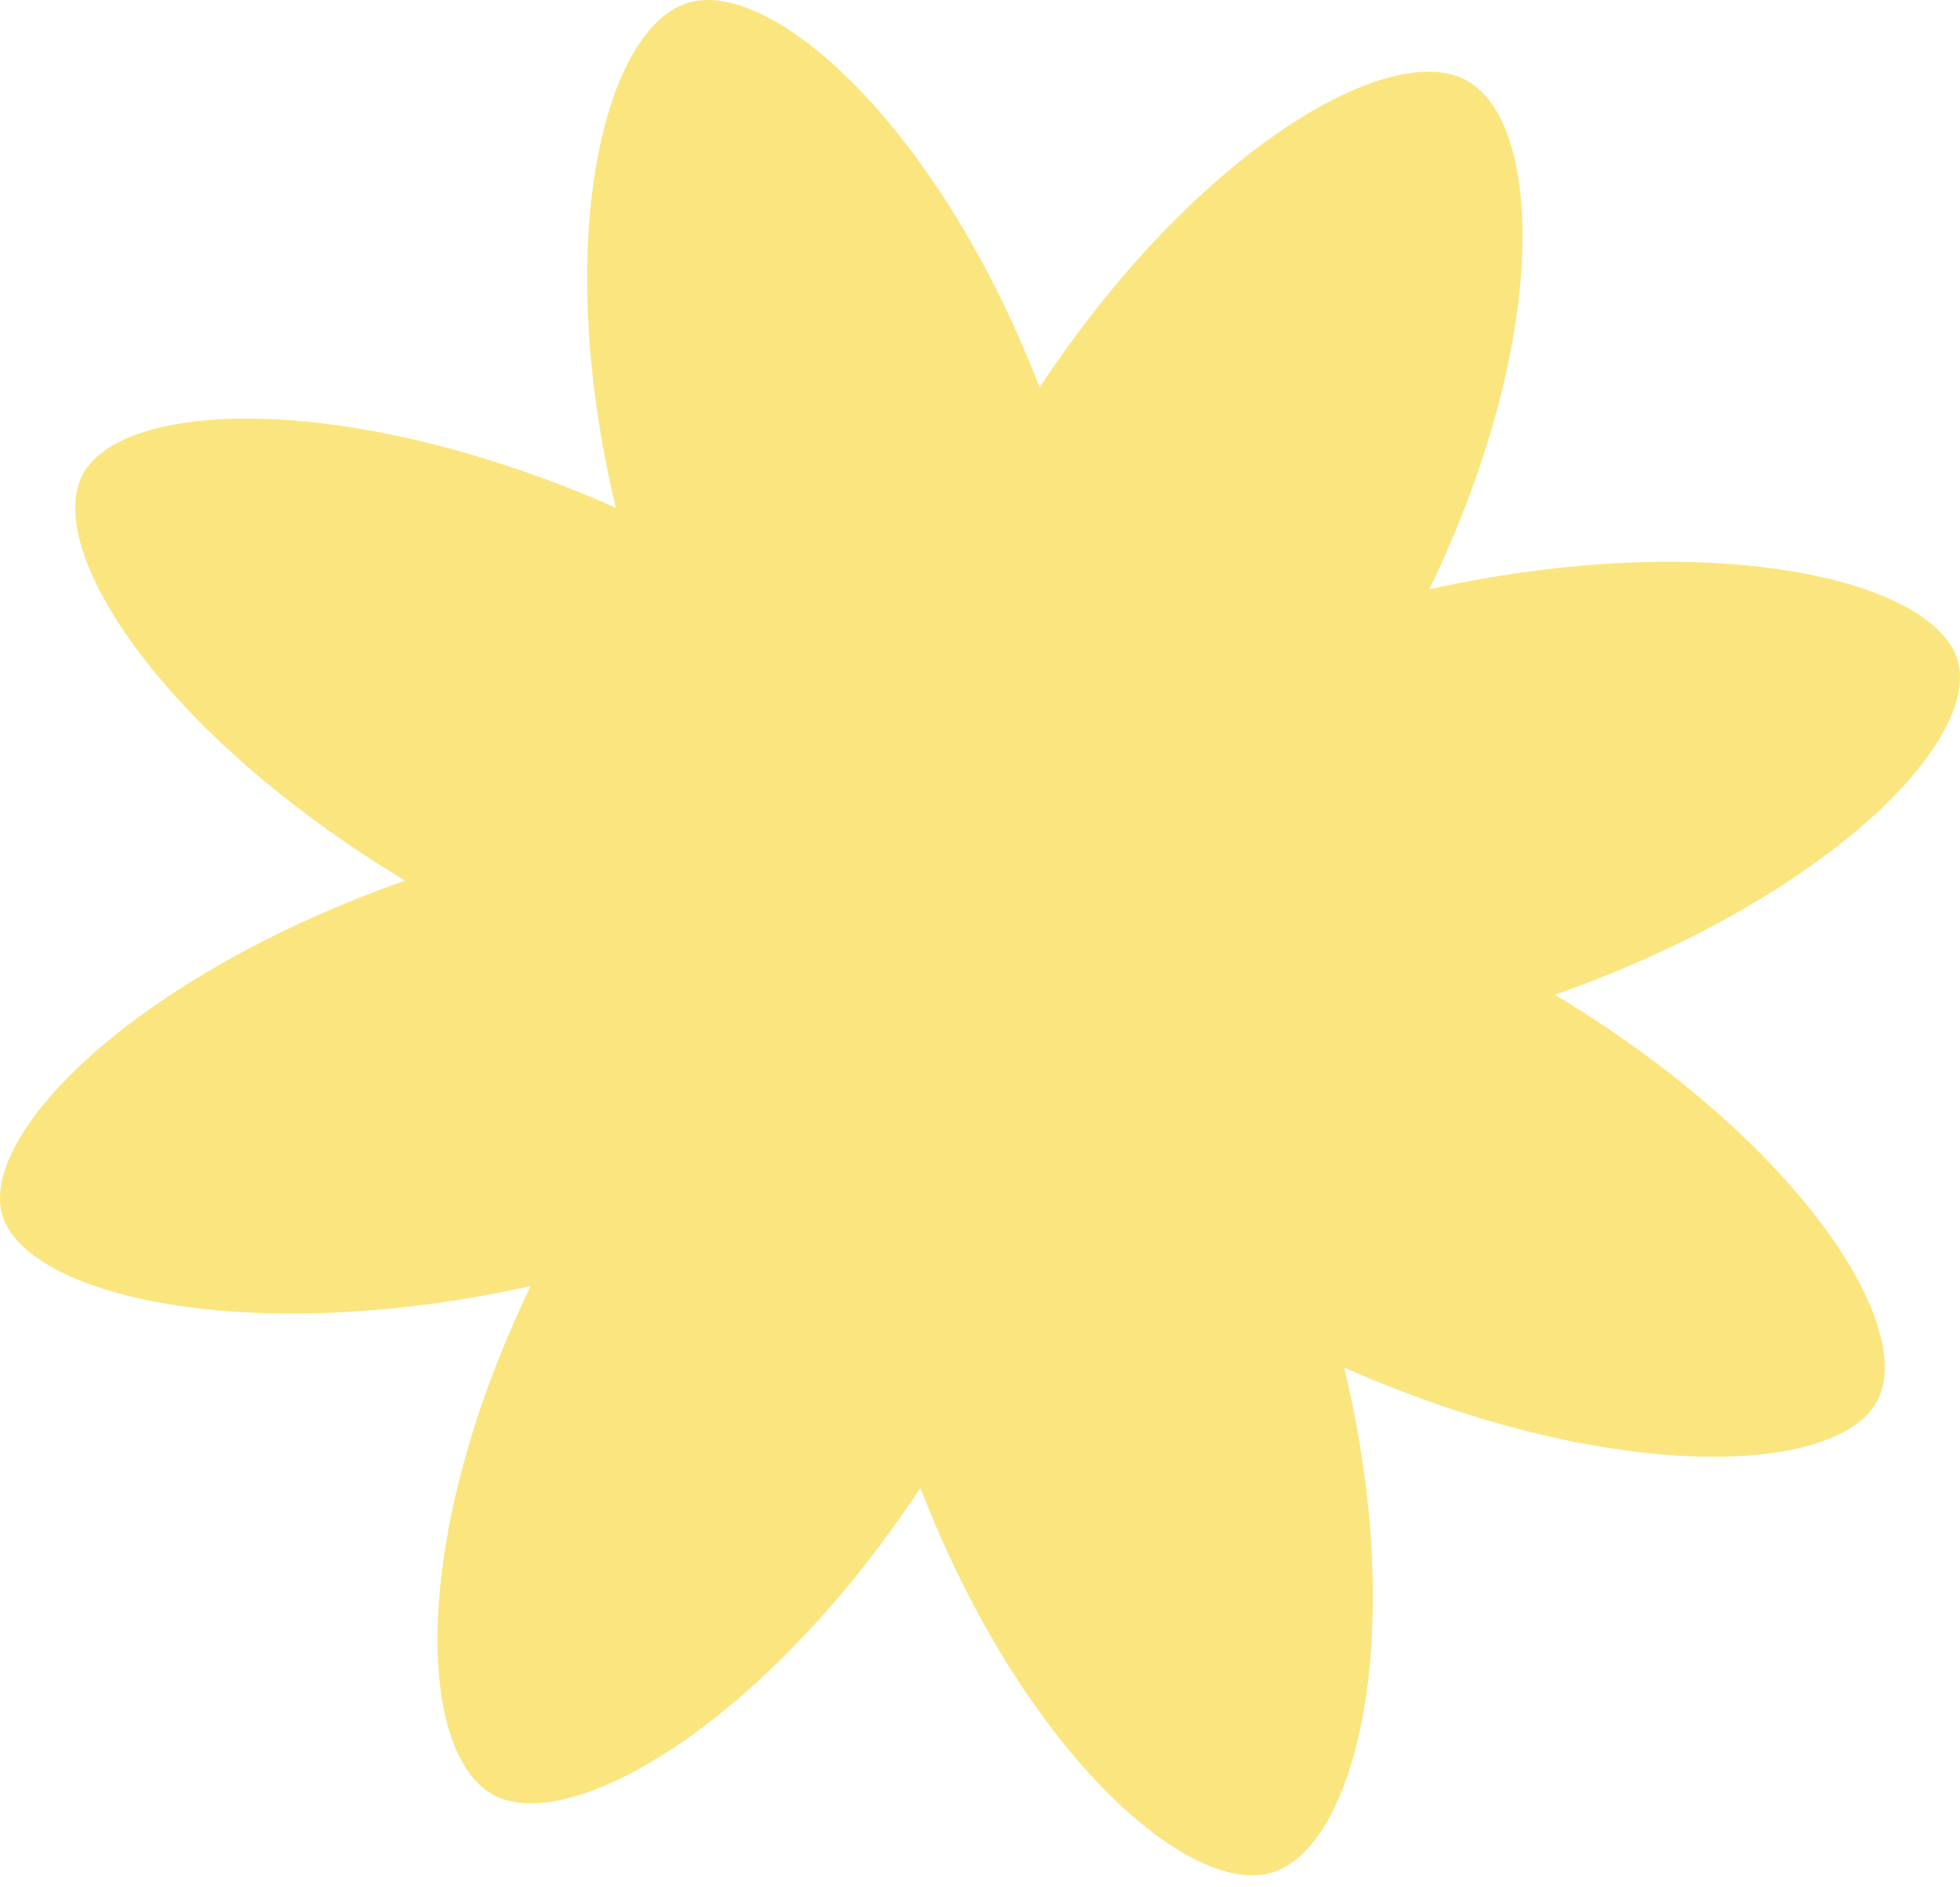 <?xml version="1.0" encoding="UTF-8"?> <svg xmlns="http://www.w3.org/2000/svg" width="108" height="104" viewBox="0 0 108 104" fill="none"><path d="M50.714 81.987C56.23 96.303 65.382 104.499 70.017 103.208C74.653 101.917 77.645 90.239 74.066 75.362C88.558 81.762 101.055 81.369 103.402 77.271C105.69 73.172 99.178 62.955 85.683 54.814C100.644 49.537 109.211 40.779 107.861 36.344C106.453 31.909 94.308 29.046 78.76 32.47C85.448 18.603 85.038 6.645 80.754 4.4C76.472 2.154 65.793 8.442 57.286 21.354C51.77 7.038 42.618 -1.158 37.983 0.133C33.347 1.424 30.355 13.101 33.934 27.979C19.442 21.579 6.945 21.972 4.598 26.07C2.31 30.168 8.822 40.386 22.317 48.526C7.356 53.804 -1.211 62.562 0.139 66.997C1.547 71.432 13.692 74.295 29.24 70.871C22.552 84.738 22.962 96.696 27.245 98.941C31.529 101.131 42.207 94.899 50.714 81.987Z" fill="#FBE57F"></path></svg> 